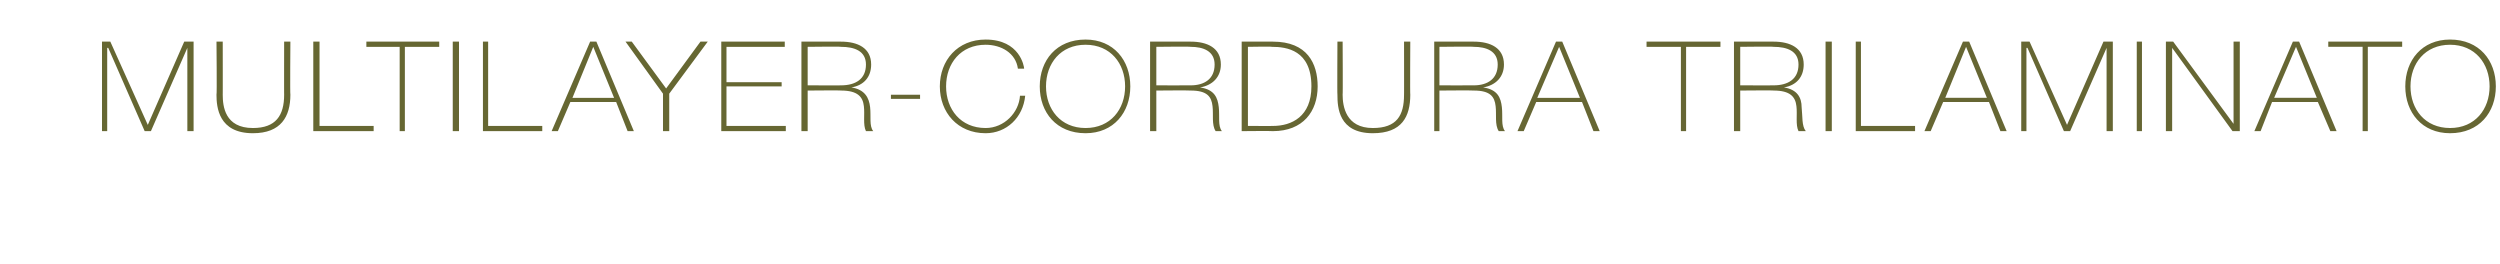 <?xml version="1.0" standalone="no"?><!DOCTYPE svg PUBLIC "-//W3C//DTD SVG 1.1//EN" "http://www.w3.org/Graphics/SVG/1.1/DTD/svg11.dtd"><svg xmlns="http://www.w3.org/2000/svg" version="1.1" width="240.2px" height="25.4px" viewBox="0 -4 240.2 25.4" style="top:-4px"><desc>Multilayer Cordura trilaminato</desc><defs/><g id="Polygon53783"><path d="m85.6 5.5l0-.4l2.8 0l0 .4l-2.8 0zm12.2-2.9c-.2-1.5-1.6-2.3-3.1-2.3c-2.4 0-3.8 1.8-3.8 4c0 2.2 1.4 4 3.8 4c1.8 0 3.2-1.5 3.3-3.1c0 0 .5 0 .5 0c-.2 2.1-1.8 3.6-3.8 3.6c-2.7 0-4.4-2-4.4-4.5c0-2.5 1.7-4.5 4.4-4.5c3.3 0 3.7 2.6 3.7 2.8c0 0-.6 0-.6 0zm6.5 6.2c-2.8 0-4.4-2-4.4-4.5c0-2.5 1.6-4.5 4.4-4.5c2.7 0 4.3 2 4.3 4.5c0 2.5-1.6 4.5-4.3 4.5zm0-.5c2.4 0 3.8-1.8 3.8-4c0-2.2-1.4-4-3.8-4c-2.4 0-3.8 1.8-3.8 4c0 2.2 1.4 4 3.8 4zm10.1-4.1c1.3 0 2.3-.6 2.3-2c0-1.3-1.1-1.7-2.3-1.7c-.05-.04-3.3 0-3.3 0l0 3.7c0 0 3.25.01 3.3 0zm-3.9-4.2c0 0 3.85 0 3.9 0c1.6 0 2.9.6 2.9 2.2c0 1.2-.8 2-2 2.2c0 0 0 0 0 0c1.4.2 1.7 1 1.8 1.9c.1.9-.1 1.8.3 2.3c0 0-.6 0-.6 0c-.4-.6-.2-1.6-.3-2.4c-.1-.9-.5-1.5-2.1-1.5c-.05-.03-3.3 0-3.3 0l0 3.9l-.6 0l0-8.6zm9.4 8.1c0 0 2.45.01 2.4 0c1.8 0 3.7-.9 3.7-3.8c0-3.5-2.4-3.8-3.8-3.8c.03-.04-2.3 0-2.3 0l0 7.6zm-.6-8.1c0 0 3.02 0 3 0c3.3 0 4.3 2.1 4.3 4.3c0 2.4-1.4 4.3-4.3 4.3c-.01-.03-3 0-3 0l0-8.6zm9.7 0c0 0 .03 5.14 0 5.1c0 1.1.3 3.2 2.9 3.2c2.3 0 3-1.2 3-3.2c.01.04 0-5.1 0-5.1l.6 0c0 0-.03 5.14 0 5.1c0 2.1-.8 3.7-3.6 3.7c-3.3 0-3.4-2.5-3.4-3.7c-.03.04 0-5.1 0-5.1l.5 0zm12.6 4.2c1.3 0 2.3-.6 2.3-2c0-1.3-1.1-1.7-2.3-1.7c-.01-.04-3.3 0-3.3 0l0 3.7c0 0 3.29.01 3.3 0zm-3.8-4.2c0 0 3.79 0 3.8 0c1.6 0 2.9.6 2.9 2.2c0 1.2-.8 2-2 2.2c0 0 0 0 0 0c1.4.2 1.7 1 1.8 1.9c.1.9-.1 1.8.3 2.3c0 0-.6 0-.6 0c-.4-.6-.2-1.6-.3-2.4c-.1-.9-.5-1.5-2.1-1.5c-.01-.03-3.3 0-3.3 0l0 3.9l-.5 0l0-8.6zm12.3 0l3.6 8.6l-.6 0l-1.1-2.8l-4.4 0l-1.2 2.8l-.6 0l3.7-8.6l.6 0zm1.7 5.4l-2-4.9l0 0l-2.1 4.9l4.1 0zm6.4-4.9l0-.5l7.1 0l0 .5l-3.3 0l0 8.1l-.5 0l0-8.1l-3.3 0zm12.2 3.7c1.4 0 2.4-.6 2.4-2c0-1.3-1.1-1.7-2.4-1.7c.03-.04-3.2 0-3.2 0l0 3.7c0 0 3.23.01 3.2 0zm-3.8-4.2c0 0 3.83 0 3.8 0c1.6 0 2.9.6 2.9 2.2c0 1.2-.7 2-1.9 2.2c0 0 0 0 0 0c1.3.2 1.7 1 1.7 1.9c.1.9 0 1.8.4 2.3c0 0-.7 0-.7 0c-.3-.6-.1-1.6-.2-2.4c-.1-.9-.6-1.5-2.2-1.5c.03-.03-3.2 0-3.2 0l0 3.9l-.6 0l0-8.6zm8.8 0l.6 0l0 8.6l-.6 0l0-8.6zm2.9 0l.5 0l0 8.1l5.2 0l0 .5l-5.7 0l0-8.6zm10.9 0l3.6 8.6l-.6 0l-1.1-2.8l-4.4 0l-1.2 2.8l-.6 0l3.7-8.6l.6 0zm1.7 5.4l-2-4.9l0 0l-2 4.9l4 0zm3.3-5.4l.8 0l3.6 8l0 0l3.5-8l.9 0l0 8.6l-.6 0l0-8l0 0l-3.5 8l-.6 0l-3.5-8l-.1 0l0 8l-.5 0l0-8.6zm11.1 0l.5 0l0 8.6l-.5 0l0-8.6zm2.8 0l.7 0l5.8 7.9l0 0l0-7.9l.6 0l0 8.6l-.7 0l-5.8-8l0 0l0 8l-.6 0l0-8.6zm12.8 0l3.6 8.6l-.6 0l-1.2-2.8l-4.4 0l-1.1 2.8l-.6 0l3.7-8.6l.6 0zm1.7 5.4l-2-4.9l0 0l-2.1 4.9l4.1 0zm1.1-4.9l0-.5l7.1 0l0 .5l-3.3 0l0 8.1l-.5 0l0-8.1l-3.3 0zm11.7 8.3c-2.7 0-4.3-2-4.3-4.5c0-2.5 1.6-4.5 4.3-4.5c2.8 0 4.4 2 4.4 4.5c0 2.5-1.6 4.5-4.4 4.5zm0-.5c2.4 0 3.8-1.8 3.8-4c0-2.2-1.4-4-3.8-4c-2.4 0-3.8 1.8-3.8 4c0 2.2 1.4 4 3.8 4z" stroke="none" fill="#666633"/></g><g id="Polygon53782"><path d="m9.8 0l.8 0l3.6 8l0 0l3.5-8l.9 0l0 8.6l-.6 0l0-8l0 0l-3.5 8l-.6 0l-3.5-8l-.1 0l0 8l-.5 0l0-8.6zm11.6 0c0 0 .01 5.14 0 5.1c0 1.1.2 3.2 2.9 3.2c2.2 0 3-1.2 3-3.2c-.01.04 0-5.1 0-5.1l.6 0c0 0-.04 5.14 0 5.1c0 2.1-.9 3.7-3.6 3.7c-3.3 0-3.5-2.5-3.5-3.7c.05.04 0-5.1 0-5.1l.6 0zm8.7 0l.6 0l0 8.1l5.2 0l0 .5l-5.8 0l0-8.6zm5.1.5l0-.5l7 0l0 .5l-3.3 0l0 8.1l-.5 0l0-8.1l-3.2 0zm8.3-.5l.6 0l0 8.6l-.6 0l0-8.6zm2.9 0l.5 0l0 8.1l5.2 0l0 .5l-5.7 0l0-8.6zm10.9 0l3.6 8.6l-.6 0l-1.1-2.8l-4.4 0l-1.2 2.8l-.6 0l3.7-8.6l.6 0zm1.7 5.4l-2-4.9l0 0l-2 4.9l4 0zm8.3-5.4l.7 0l-3.7 5l0 3.6l-.6 0l0-3.6l-3.6-5l.6 0l3.3 4.5l3.3-4.5zm8.2 8.1l0 .5l-6.2 0l0-8.6l6.1 0l0 .5l-5.6 0l0 3.4l5.3 0l0 .4l-5.3 0l0 3.8l5.7 0zm5.3-3.9c1.4 0 2.4-.6 2.4-2c0-1.3-1.1-1.7-2.4-1.7c.04-.04-3.2 0-3.2 0l0 3.7c0 0 3.24.01 3.2 0zm-3.8-4.2c0 0 3.84 0 3.8 0c1.6 0 2.9.6 2.9 2.2c0 1.2-.7 2-1.9 2.2c0 0 0 0 0 0c1.3.2 1.7 1 1.8 1.9c.1.9-.1 1.8.3 2.3c0 0-.7 0-.7 0c-.3-.6-.1-1.6-.2-2.4c-.1-.9-.6-1.5-2.2-1.5c.04-.03-3.2 0-3.2 0l0 3.9l-.6 0l0-8.6z" stroke="none" fill="#666732"/></g></svg>